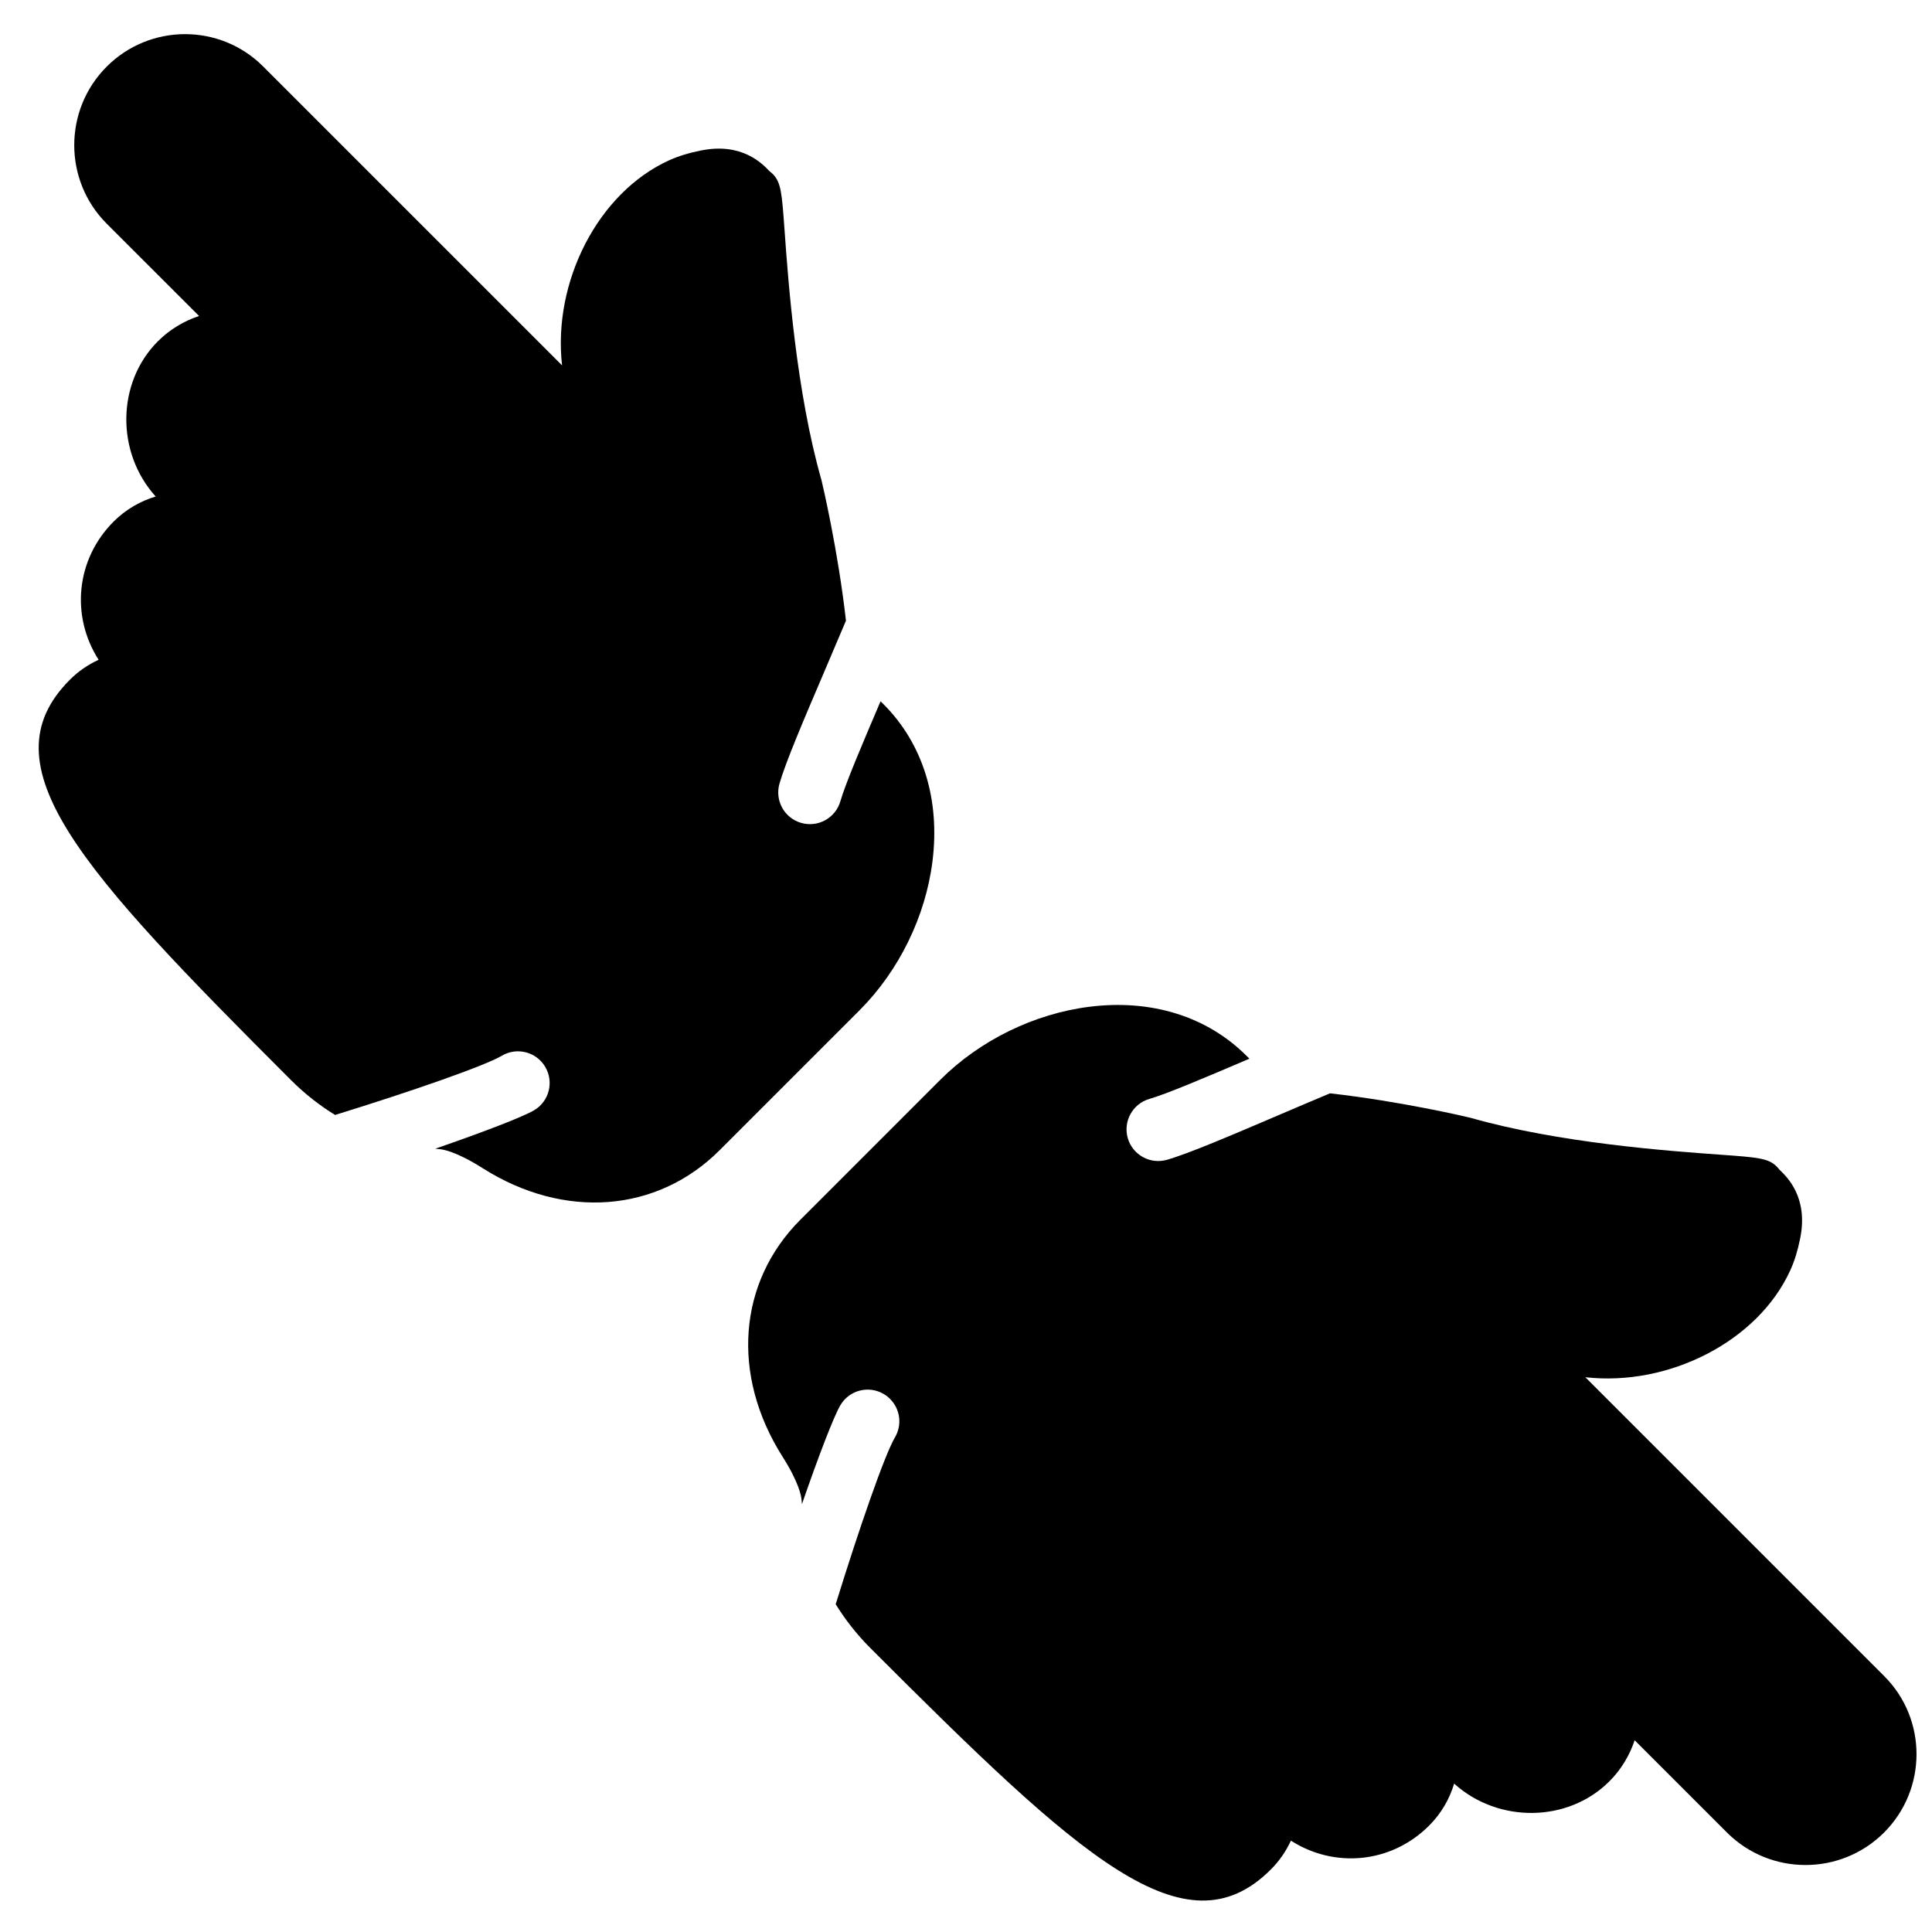 <?xml version="1.0" encoding="UTF-8"?>
<!-- Uploaded to: ICON Repo, www.iconrepo.com, Generator: ICON Repo Mixer Tools -->
<svg width="800px" height="800px" version="1.1" viewBox="144 144 512 512" xmlns="http://www.w3.org/2000/svg">
 <defs>
  <clipPath id="a">
   <path d="m342 410h309.9v238h-309.9z"/>
  </clipPath>
 </defs>
 <path d="m391.12 372.22c2.051-16.402-2.57-31.18-12.988-41.609-0.008 0-0.02-0.008-0.02-0.008l-0.754-0.754c-4.863 11.367-9.336 21.906-10.648 26.484-1.285 4.457-5.934 7.027-10.395 5.742-4.465-1.285-7.019-5.938-5.75-10.387 1.66-5.777 6.457-16.996 12.008-29.984 1.668-3.891 3.625-8.48 5.617-13.219-2.133-18.824-6.199-36.023-6.484-37.223-6.707-23.477-8.809-52.539-9.809-66.504-0.688-9.488-0.898-12.434-3.09-14.625-0.266-0.27-0.562-0.523-0.898-0.781-1.82-1.914-7.262-7.684-18.152-5.469-3.293 0.656-5.961 1.488-8.387 2.578-18.961 8.582-30.926 32.336-28.418 54.363l-79.246-79.242c-11.406-11.402-29.98-11.379-41.422 0.066-11.48 11.48-11.48 30.156 0 41.633l24.469 24.461c-4.031 1.344-7.785 3.574-10.91 6.699-10.98 10.984-11.133 29.488-0.586 41.137-4.016 1.211-7.844 3.352-11.145 6.641-10.051 10.051-11.359 25.098-3.981 36.629-2.856 1.309-5.449 3.113-7.613 5.289-22.75 22.738 2.988 50.492 58.625 106.13 3.82 3.812 7.758 6.809 11.656 9.211 20.133-6.231 39.496-12.941 44.207-15.703 3.375-1.988 7.551-1.344 10.195 1.293 0.488 0.496 0.93 1.051 1.301 1.688 2.352 3.996 1.016 9.145-2.981 11.488-2.906 1.711-13.117 5.66-26.18 10.176 0.359 0.035 0.797 0.094 1.133 0.117 0.922 0.066 4.473 0.629 11.453 5.055 21.57 13.664 46.215 11.789 62.773-4.769l37.055-37.055c10.48-10.48 17.535-24.887 19.363-39.547" fill-rule="evenodd"/>
 <g clip-path="url(#a)">
  <path d="m643.37 588.22-79.238-79.242c22.016 2.504 45.777-9.453 54.352-28.422 1.098-2.426 1.922-5.09 2.586-8.391 2.207-10.891-3.551-16.332-5.465-18.152-0.262-0.328-0.516-0.629-0.781-0.891-2.203-2.199-5.148-2.41-14.629-3.098-13.973-1-43.035-3.098-66.504-9.801-1.199-0.293-18.395-4.348-37.223-6.481-4.742 1.988-9.328 3.945-13.223 5.609-12.984 5.551-24.199 10.344-29.988 12.008-4.441 1.273-9.102-1.285-10.387-5.746-1.273-4.457 1.293-9.109 5.754-10.395 4.566-1.309 15.113-5.793 26.484-10.656l-0.758-0.754c-0.008 0-0.008 0-0.016-0.008-10.43-10.43-25.199-15.047-41.598-13-14.66 1.84-29.07 8.895-39.551 19.363l-37.055 37.062c-16.566 16.559-18.43 41.195-4.769 62.77 4.426 6.977 4.988 10.527 5.055 11.453 0.02 0.344 0.086 0.77 0.117 1.141 4.519-13.074 8.465-23.285 10.172-26.184 2.348-3.996 7.488-5.34 11.484-2.981 0.641 0.363 1.203 0.809 1.688 1.305 2.644 2.637 3.285 6.816 1.301 10.184-2.769 4.711-9.469 24.074-15.707 44.219 2.406 3.894 5.398 7.832 9.211 11.645 55.637 55.637 83.395 81.375 106.13 58.637 2.168-2.168 3.981-4.769 5.293-7.625 11.527 7.379 26.566 6.07 36.617-3.973 3.301-3.301 5.441-7.137 6.648-11.141 11.641 10.535 30.156 10.387 41.129-0.598 3.133-3.125 5.359-6.867 6.703-10.898l24.465 24.461c11.48 11.477 30.145 11.477 41.633 0 11.438-11.438 11.469-30.02 0.066-41.422" fill-rule="evenodd"/>
 </g>
</svg>